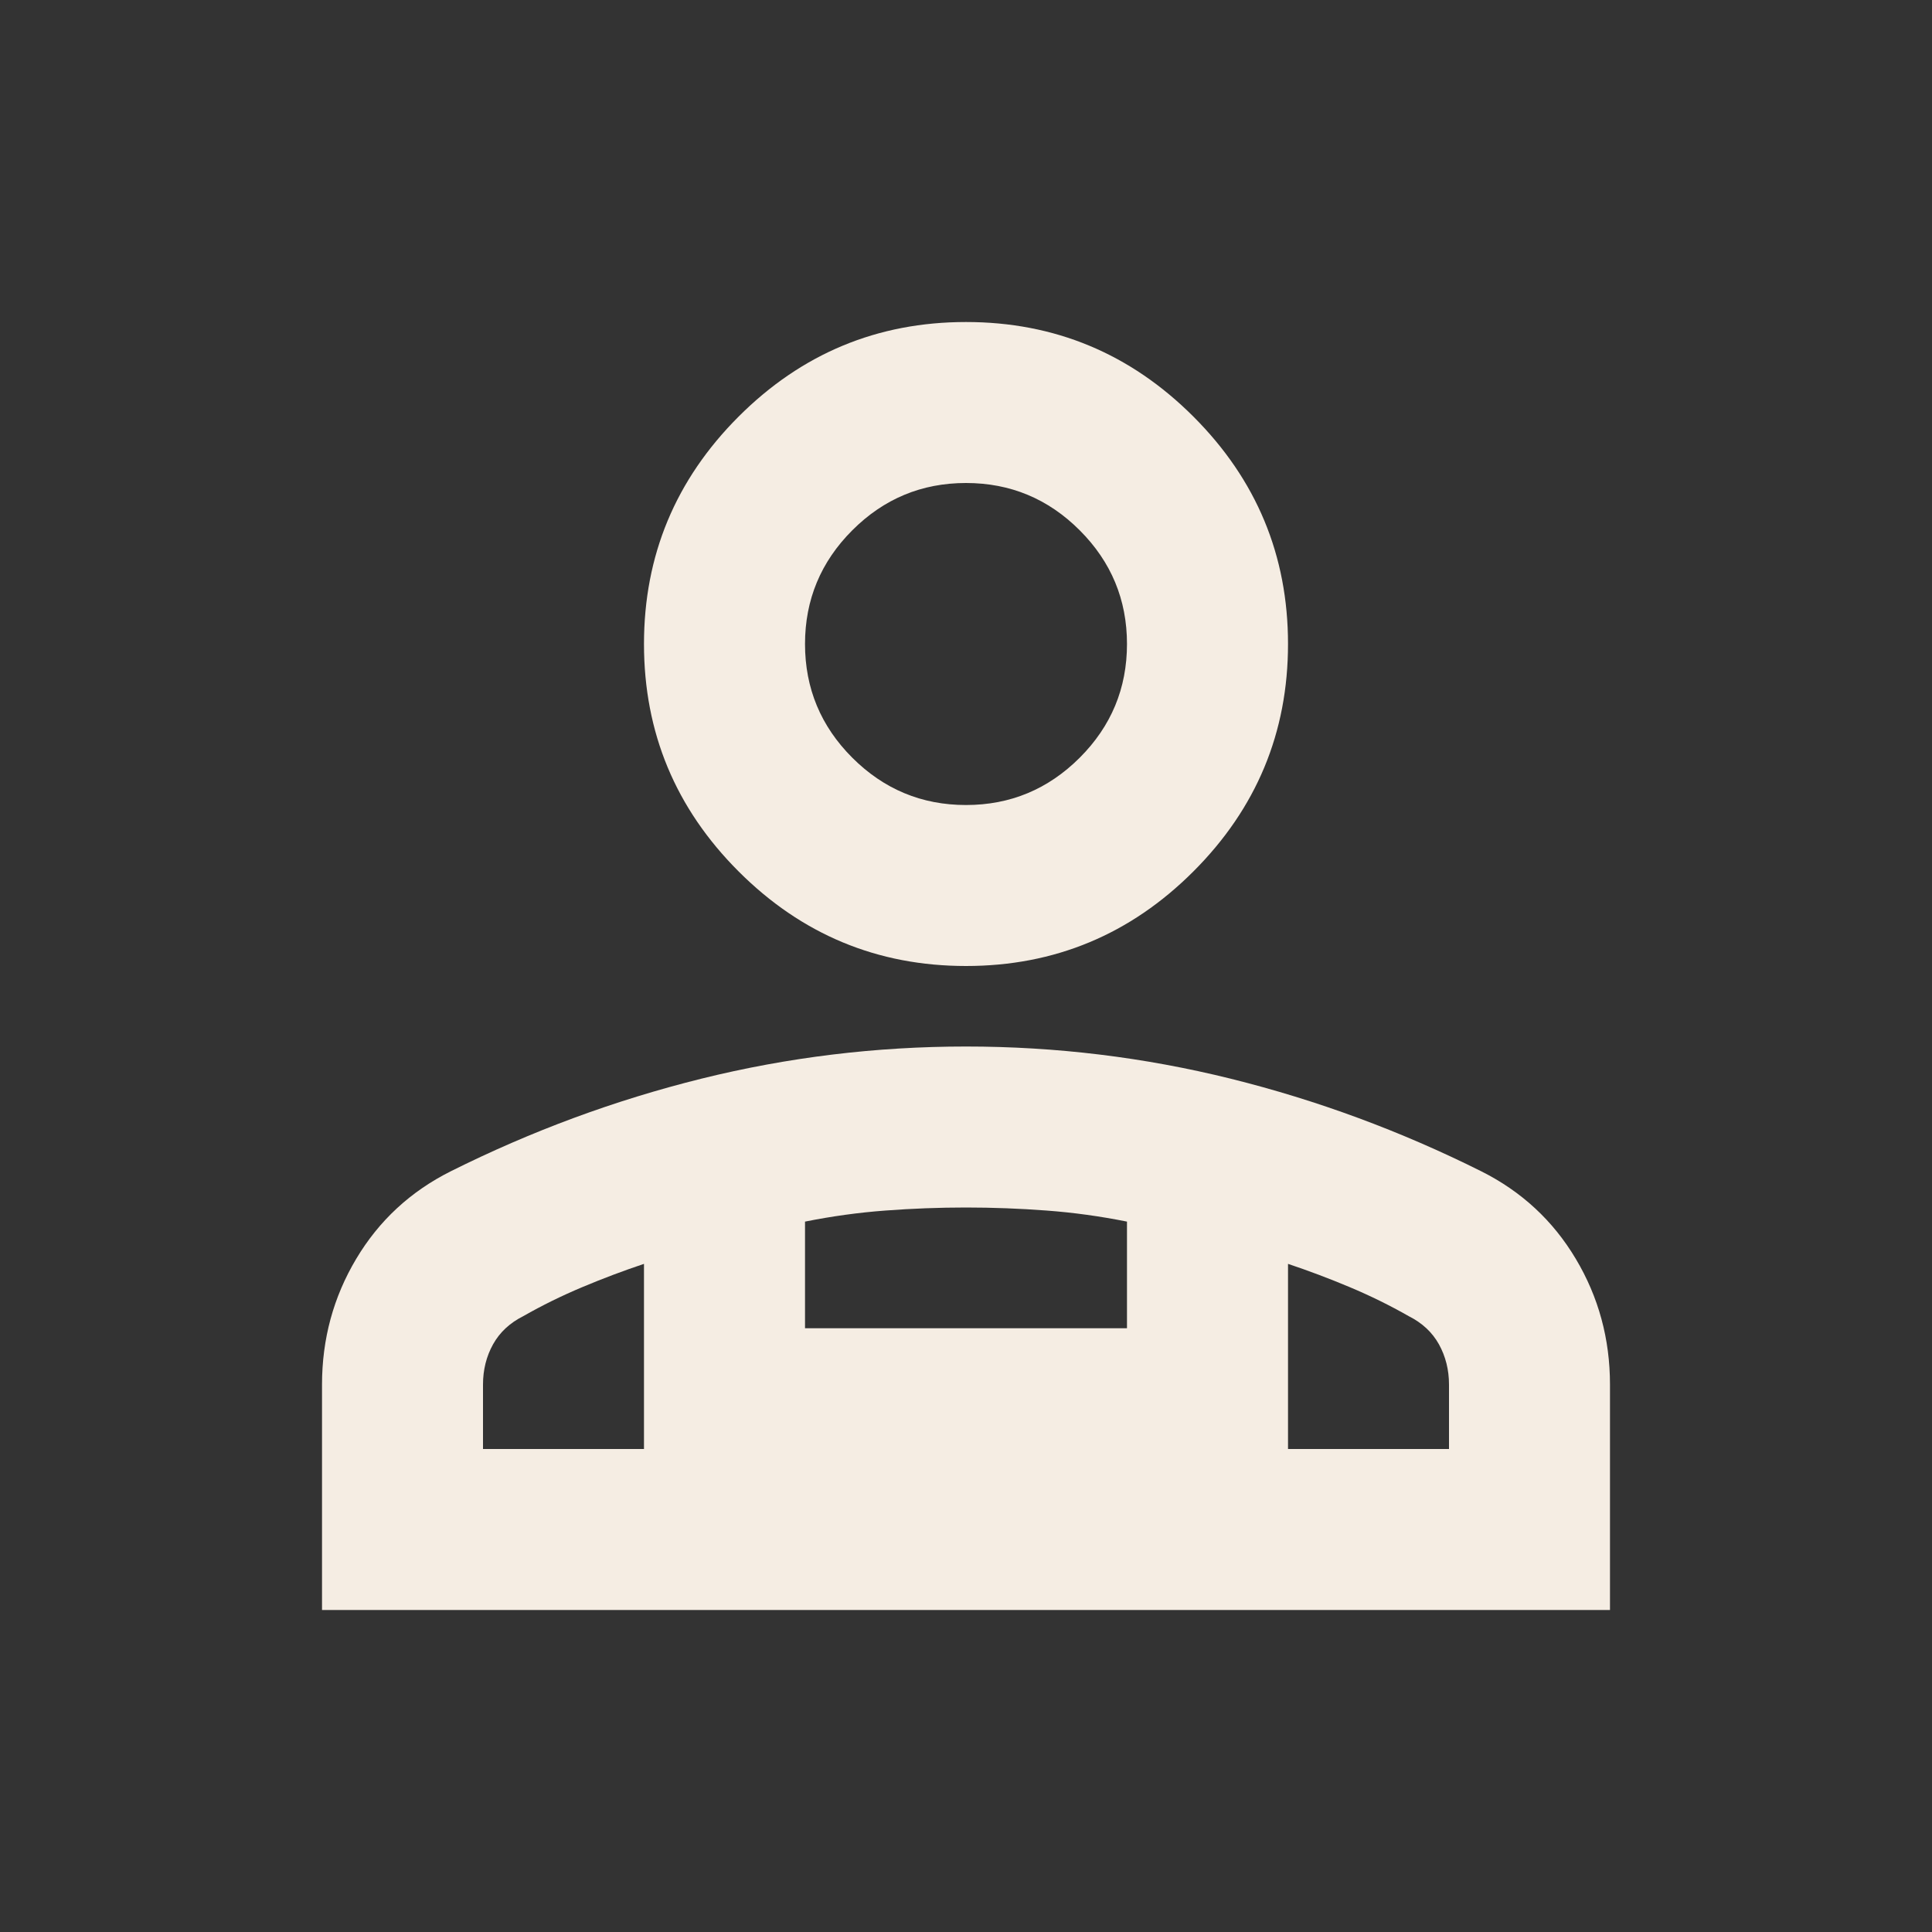<svg width="40" height="40" viewBox="0 0 40 40" fill="none" xmlns="http://www.w3.org/2000/svg">
<rect x="0" y="0" width="40" height="40" fill="#333333" stroke="none"/>
<mask id="mask0_1812_10452" style="mask-type:alpha" maskUnits="userSpaceOnUse" x="0" y="0" width="40" height="40">
<rect width="40" height="40" fill="#D9D9D9"/>
</mask>
<g mask="url(#mask0_1812_10452)">
<path d="M20 20C18.167 20 16.597 19.347 15.292 18.042C13.986 16.736 13.333 15.167 13.333 13.333C13.333 11.5 13.986 9.931 15.292 8.625C16.597 7.32 18.167 6.667 20 6.667C21.833 6.667 23.403 7.32 24.708 8.625C26.014 9.931 26.667 11.5 26.667 13.333C26.667 15.167 26.014 16.736 24.708 18.042C23.403 19.347 21.833 20 20 20ZM6.667 33.333V28.667C6.667 27.722 6.903 26.854 7.375 26.063C7.847 25.271 8.5 24.667 9.333 24.25C11 23.417 12.729 22.778 14.521 22.333C16.312 21.889 18.139 21.667 20 21.667C21.861 21.667 23.688 21.889 25.479 22.333C27.271 22.778 29 23.417 30.667 24.25C31.5 24.667 32.153 25.271 32.625 26.063C33.097 26.854 33.333 27.722 33.333 28.667V33.333H6.667ZM20 16.667C20.917 16.667 21.701 16.34 22.354 15.688C23.007 15.035 23.333 14.25 23.333 13.333C23.333 12.417 23.007 11.632 22.354 10.979C21.701 10.326 20.917 10 20 10C19.083 10 18.299 10.326 17.646 10.979C16.993 11.632 16.667 12.417 16.667 13.333C16.667 14.25 16.993 15.035 17.646 15.688C18.299 16.34 19.083 16.667 20 16.667ZM26.667 26.167V30H30V28.667C30 28.361 29.93 28.083 29.792 27.833C29.653 27.583 29.444 27.389 29.167 27.25C28.778 27.028 28.368 26.826 27.938 26.646C27.507 26.465 27.083 26.306 26.667 26.167ZM16.667 25.292V27.5H23.333V25.292C22.778 25.181 22.222 25.104 21.667 25.063C21.111 25.021 20.555 25 20 25C19.444 25 18.889 25.021 18.333 25.063C17.778 25.104 17.222 25.181 16.667 25.292ZM10 30H13.333V26.167C12.917 26.306 12.493 26.465 12.062 26.646C11.632 26.826 11.222 27.028 10.833 27.25C10.556 27.389 10.347 27.583 10.208 27.833C10.069 28.083 10 28.361 10 28.667V30Z" fill="#F5EDE3"/>
</g>
</svg>
